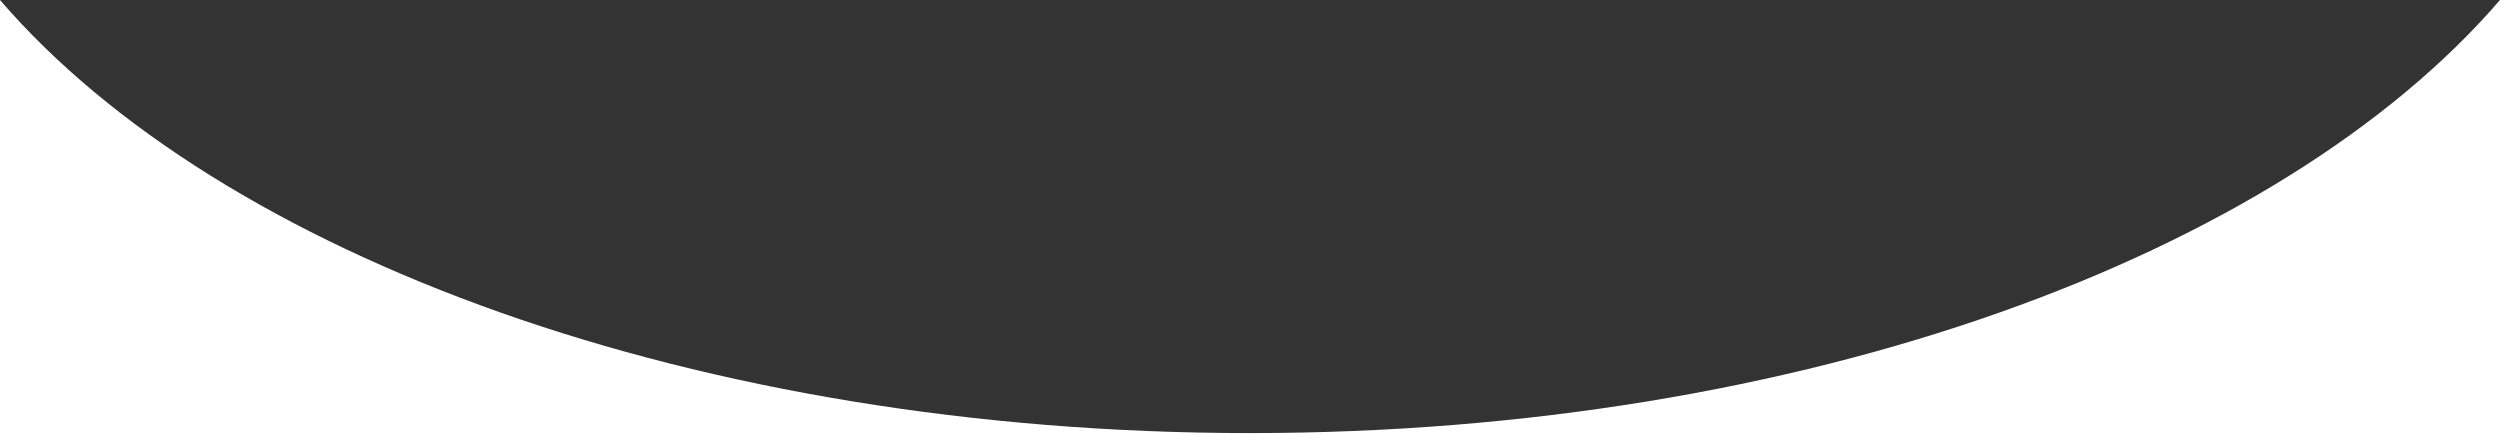 <?xml version="1.0" encoding="utf-8"?>
<!-- Generator: Adobe Illustrator 24.2.3, SVG Export Plug-In . SVG Version: 6.00 Build 0)  -->
<svg version="1.1" id="Layer_1" preserveAspectRatio="none" xmlns="http://www.w3.org/2000/svg" xmlns:xlink="http://www.w3.org/1999/xlink" x="0px" y="0px"
	 viewBox="0 0 1920 333.6" style="enable-background:new 0 0 1920 333.6;" xml:space="preserve">
<rect x="0" y="0" width="1920" height="333.6" fill="#333333" stroke="none"/>
<style type="text/css">
	.st0{fill-rule:evenodd;clip-rule:evenodd;fill:#FFFFFF;}
</style>
<path class="st0" d="M1920,0c-169.3,196.5-535.5,332.6-960,332.6C535.5,332.6,169.2,196.5,0,0v333.6h1920V0z"/>
</svg>

